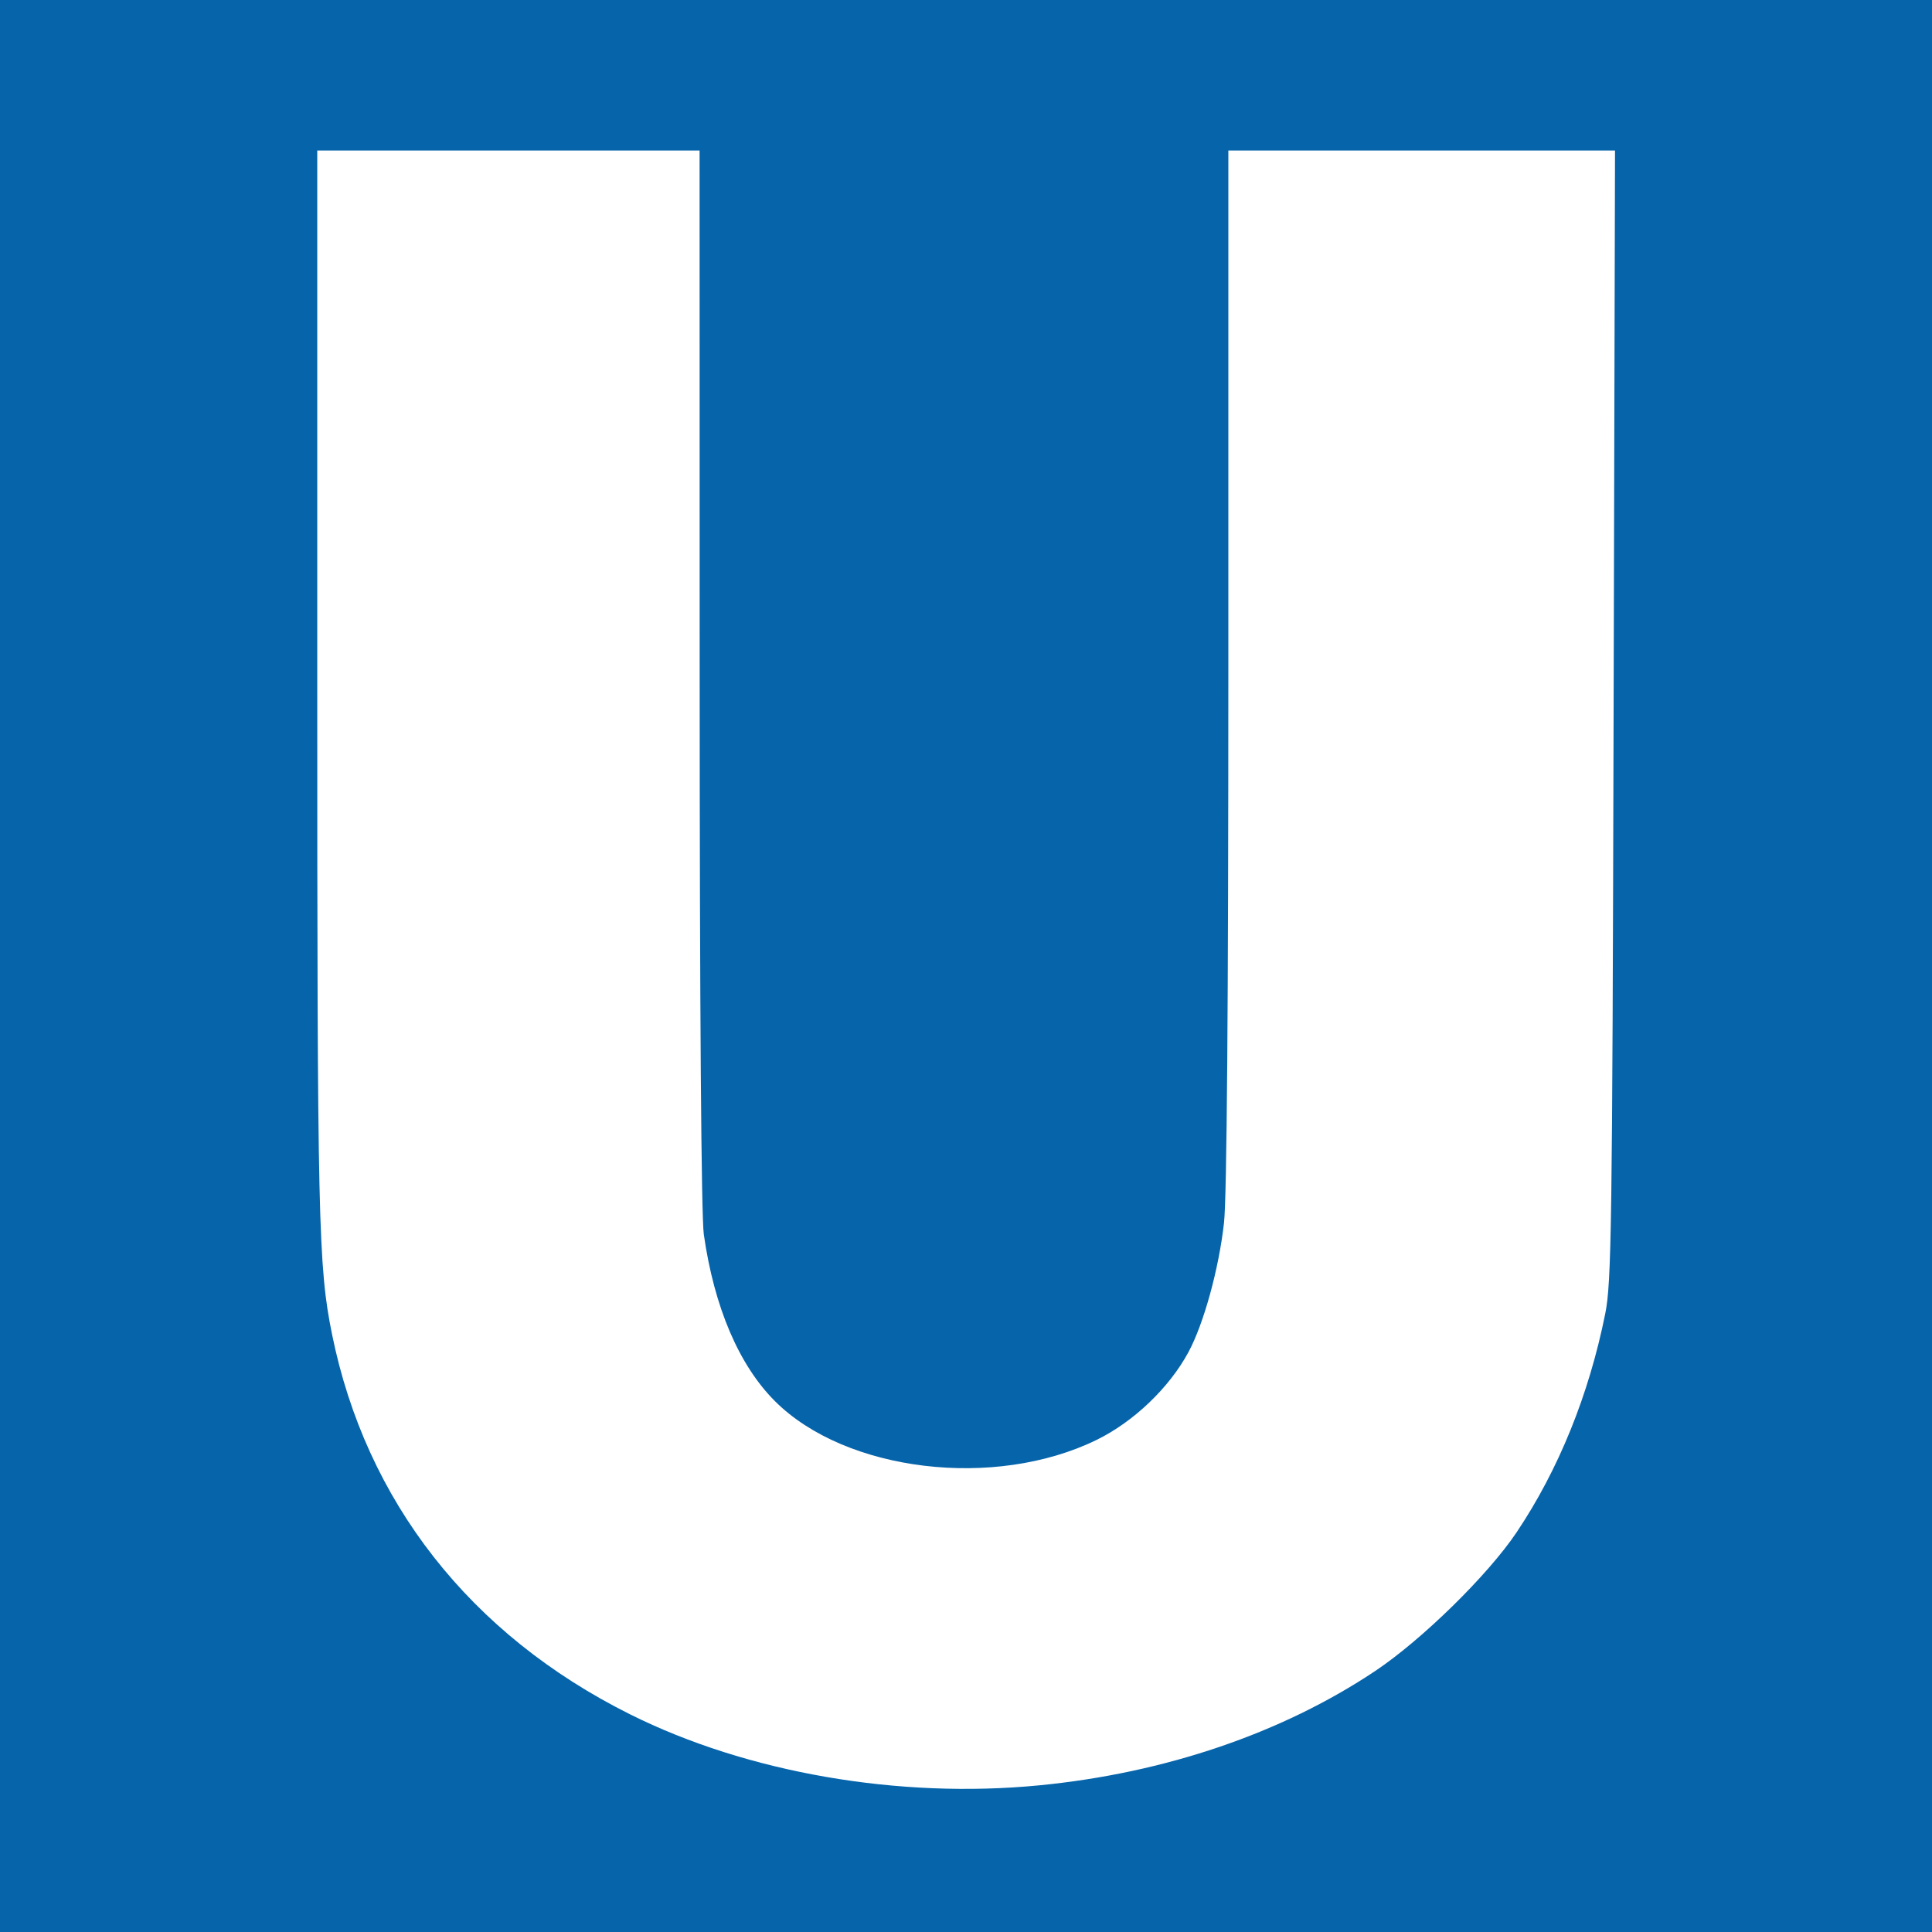 <?xml version="1.0" encoding="UTF-8" standalone="no"?>
<!-- Created with Inkscape (http://www.inkscape.org/) by Marsupilami -->
<svg xmlns:svg="http://www.w3.org/2000/svg" xmlns="http://www.w3.org/2000/svg" version="1.0" width="768" height="768" viewBox="0 0 500 500" id="svg2436">
  <defs id="defs2443"/>
  <rect width="500" height="500" x="0" y="0" id="rect2438" style="fill:#0664ab;fill-opacity:1"/>
  <path d="M 269.028,462.036 C 301.491,458.867 331.819,448.539 355.903,432.451 C 368.006,424.366 385.076,407.626 392.497,396.563 C 403.342,380.396 411.218,360.972 415.432,340 C 417.064,331.877 417.263,317.604 417.597,185 L 417.965,38.947 L 317.895,38.947 L 317.895,172.673 C 317.895,260.582 317.509,309.856 316.769,316.49 C 315.444,328.375 311.535,342.58 307.567,349.935 C 302.586,359.164 293.398,367.945 283.811,372.639 C 257.436,385.551 218.843,380.902 200.549,362.609 C 191.233,353.292 184.832,338.29 182.146,319.474 C 181.49,314.875 181.086,260.775 181.073,175.526 L 181.053,38.947 L 82.105,38.947 L 82.105,177.257 C 82.105,316.019 82.371,327.733 85.92,345.263 C 94.686,388.558 121.696,423.017 163.047,443.659 C 193.356,458.788 232.592,465.592 269.028,462.036 z" id="path2440" style="fill:#ffffff"/>
</svg>
